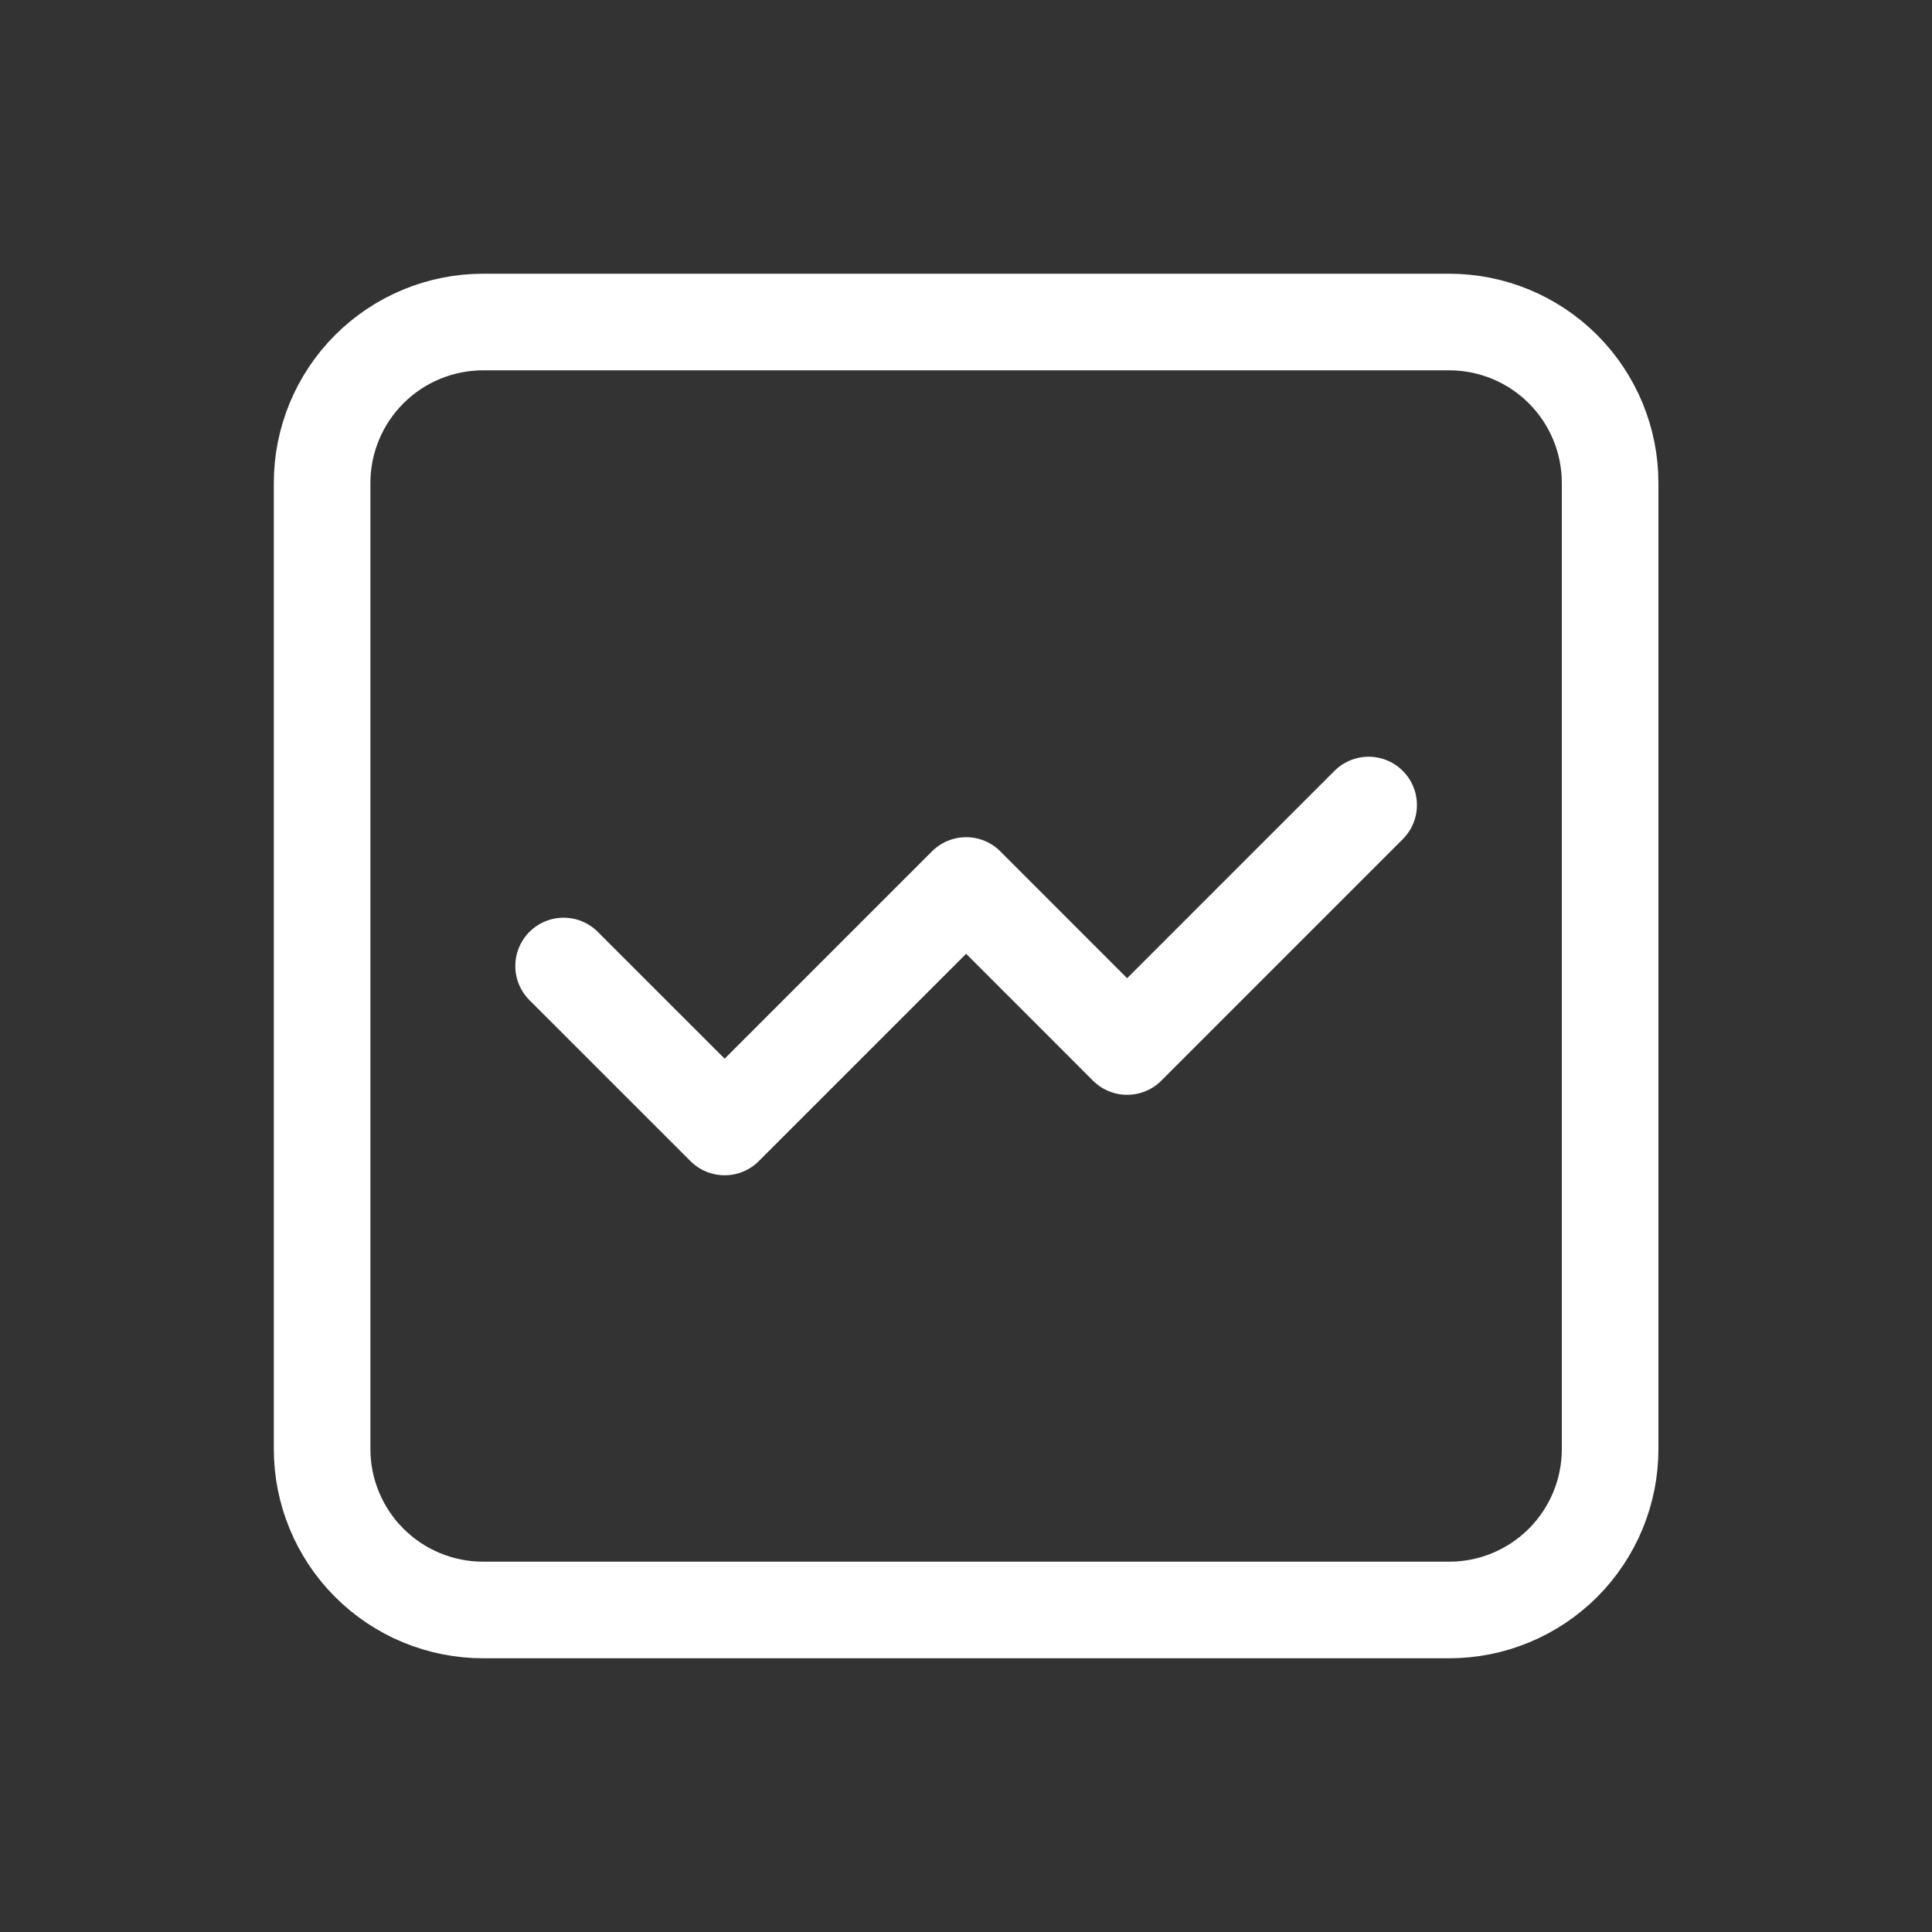 <svg width="40" height="40" viewBox="0 0 40 40" fill="none" xmlns="http://www.w3.org/2000/svg">
<rect x="0" y="0" width="40" height="40" fill="#333333" stroke="none"/>
<g clip-path="url(#clip0_453_13216)">
<path d="M33.336 10V30C33.336 30.884 32.985 31.732 32.36 32.357C31.735 32.982 30.887 33.333 30.003 33.333H10.003C9.119 33.333 8.271 32.982 7.646 32.357C7.02 31.732 6.669 30.884 6.669 30V10C6.669 9.116 7.02 8.268 7.646 7.643C8.271 7.018 9.119 6.667 10.003 6.667H30.003C30.887 6.667 31.735 7.018 32.36 7.643C32.985 8.268 33.336 9.116 33.336 10Z" stroke="white" stroke-width="2" stroke-linecap="round" stroke-linejoin="round"/>
<path d="M28.336 16.667L23.336 21.667L20.003 18.333L15.003 23.333L11.669 20" stroke="white" stroke-width="2" stroke-linecap="round" stroke-linejoin="round"/>
</g>
<defs>
<clipPath id="clip0_453_13216">
<rect width="40" height="40" fill="white" transform="matrix(-1 0 0 -1 40 40)"/>
</clipPath>
</defs>
</svg>
